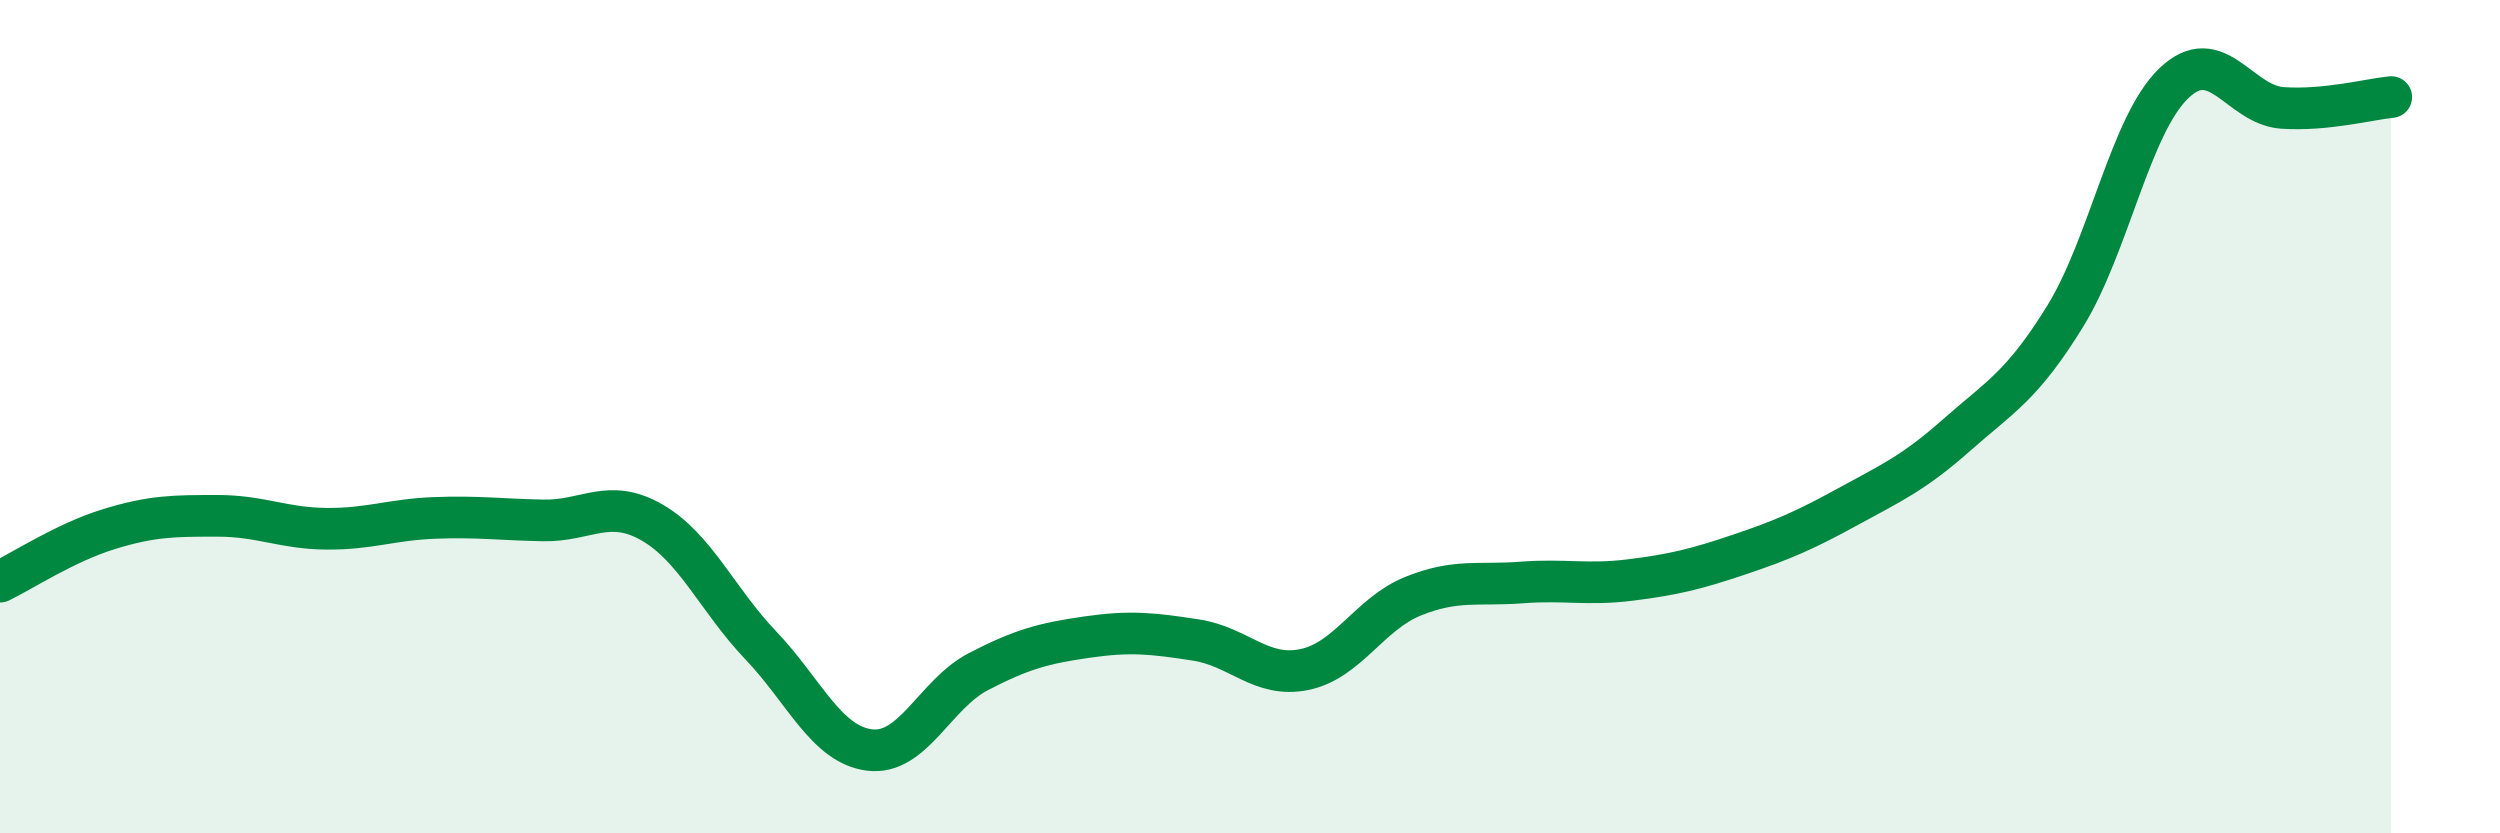 
    <svg width="60" height="20" viewBox="0 0 60 20" xmlns="http://www.w3.org/2000/svg">
      <path
        d="M 0,13.96 C 0.52,13.71 1.57,13.02 2.61,12.7 C 3.65,12.38 4.18,12.38 5.22,12.38 C 6.26,12.38 6.79,12.68 7.83,12.69 C 8.87,12.7 9.39,12.47 10.43,12.43 C 11.47,12.39 12,12.47 13.04,12.49 C 14.08,12.51 14.61,11.94 15.65,12.54 C 16.69,13.14 17.22,14.4 18.26,15.49 C 19.3,16.58 19.83,17.87 20.87,18 C 21.91,18.13 22.44,16.66 23.48,16.12 C 24.52,15.58 25.05,15.44 26.09,15.29 C 27.13,15.14 27.66,15.2 28.7,15.36 C 29.74,15.52 30.26,16.28 31.3,16.07 C 32.34,15.86 32.87,14.73 33.91,14.31 C 34.95,13.89 35.48,14.06 36.52,13.98 C 37.56,13.9 38.09,14.05 39.13,13.92 C 40.17,13.79 40.7,13.66 41.74,13.31 C 42.78,12.96 43.31,12.73 44.35,12.16 C 45.39,11.59 45.92,11.36 46.96,10.44 C 48,9.52 48.53,9.27 49.57,7.58 C 50.61,5.89 51.13,3 52.17,2 C 53.21,1 53.74,2.52 54.78,2.59 C 55.82,2.66 56.87,2.38 57.39,2.33L57.39 20L0 20Z"
        fill="#008740"
        opacity="0.1"
        stroke-linecap="round"
        stroke-linejoin="round"
      />
      <path
        d="M 0,13.96 C 0.52,13.71 1.57,13.02 2.61,12.7 C 3.65,12.38 4.18,12.38 5.22,12.38 C 6.26,12.38 6.79,12.68 7.83,12.69 C 8.87,12.7 9.39,12.47 10.43,12.43 C 11.47,12.39 12,12.47 13.04,12.49 C 14.08,12.51 14.61,11.94 15.65,12.54 C 16.69,13.14 17.22,14.4 18.26,15.49 C 19.3,16.58 19.83,17.87 20.87,18 C 21.91,18.13 22.44,16.66 23.48,16.12 C 24.52,15.58 25.05,15.44 26.09,15.29 C 27.13,15.14 27.66,15.2 28.7,15.36 C 29.74,15.52 30.26,16.28 31.3,16.07 C 32.34,15.86 32.87,14.73 33.91,14.31 C 34.95,13.89 35.48,14.06 36.52,13.98 C 37.56,13.9 38.09,14.05 39.13,13.92 C 40.17,13.79 40.7,13.66 41.74,13.31 C 42.78,12.96 43.31,12.73 44.35,12.16 C 45.39,11.59 45.92,11.36 46.96,10.44 C 48,9.52 48.53,9.27 49.57,7.58 C 50.61,5.89 51.13,3 52.17,2 C 53.21,1 53.74,2.52 54.78,2.59 C 55.82,2.66 56.87,2.38 57.39,2.33"
        stroke="#008740"
        stroke-width="1"
        fill="none"
        stroke-linecap="round"
        stroke-linejoin="round"
      />
    </svg>
  